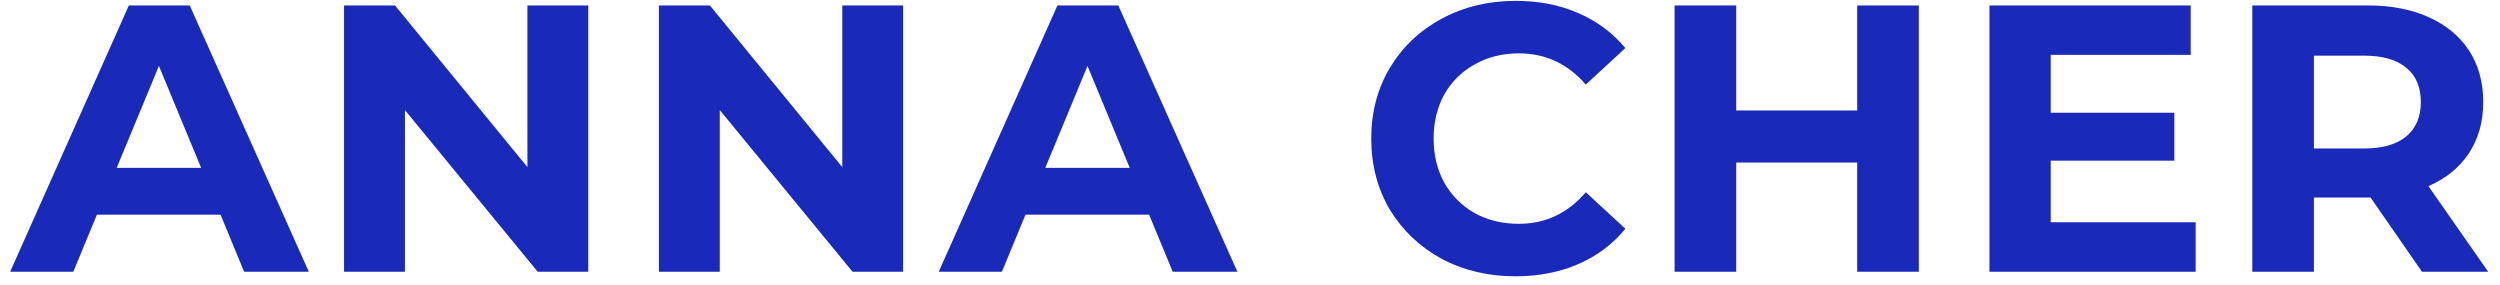 <?xml version="1.0" encoding="UTF-8"?> <svg xmlns="http://www.w3.org/2000/svg" width="184" height="21" viewBox="0 0 184 21" fill="none"><g clip-path="url(#clip0_121_27)"><path d="M16.232 15.8H7.132L5.396 20H0.748L9.484 0.4H13.964L22.728 20H17.968L16.232 15.8ZM14.804 12.356L11.696 4.852L8.588 12.356H14.804ZM43.297 0.4V20H39.574L29.802 8.1V20H25.322V0.4H29.073L38.818 12.3V0.4H43.297ZM66.471 0.4V20H62.747L52.975 8.1V20H48.495V0.4H52.247L61.991 12.3V0.4H66.471ZM84.576 15.8H75.476L73.74 20H69.092L77.828 0.4H82.308L91.072 20H86.312L84.576 15.8ZM83.148 12.356L80.04 4.852L76.932 12.356H83.148ZM111.535 20.336C109.538 20.336 107.727 19.907 106.103 19.048C104.498 18.171 103.229 16.967 102.295 15.436C101.381 13.887 100.923 12.141 100.923 10.2C100.923 8.259 101.381 6.523 102.295 4.992C103.229 3.443 104.498 2.239 106.103 1.38C107.727 0.503 109.547 0.064 111.563 0.064C113.262 0.064 114.793 0.363 116.155 0.96C117.537 1.557 118.694 2.416 119.627 3.536L116.715 6.224C115.39 4.693 113.747 3.928 111.787 3.928C110.574 3.928 109.491 4.199 108.539 4.74C107.587 5.263 106.841 6 106.299 6.952C105.777 7.904 105.515 8.987 105.515 10.2C105.515 11.413 105.777 12.496 106.299 13.448C106.841 14.4 107.587 15.147 108.539 15.688C109.491 16.211 110.574 16.472 111.787 16.472C113.747 16.472 115.39 15.697 116.715 14.148L119.627 16.836C118.694 17.975 117.537 18.843 116.155 19.44C114.774 20.037 113.234 20.336 111.535 20.336ZM141.226 0.4V20H136.69V11.964H127.786V20H123.25V0.4H127.786V8.128H136.69V0.4H141.226ZM161.6 16.36V20H146.424V0.4H161.236V4.04H150.932V8.296H160.032V11.824H150.932V16.36H161.6ZM178.257 20L174.477 14.54H174.253H170.305V20H165.769V0.4H174.253C175.989 0.4 177.492 0.689 178.761 1.268C180.049 1.847 181.038 2.668 181.729 3.732C182.42 4.796 182.765 6.056 182.765 7.512C182.765 8.968 182.41 10.228 181.701 11.292C181.01 12.337 180.021 13.14 178.733 13.7L183.129 20H178.257ZM178.173 7.512C178.173 6.411 177.818 5.571 177.109 4.992C176.4 4.395 175.364 4.096 174.001 4.096H170.305V10.928H174.001C175.364 10.928 176.4 10.629 177.109 10.032C177.818 9.435 178.173 8.595 178.173 7.512Z" fill="#1929BA"></path></g><defs><clipPath id="clip0_121_27"><rect width="184" height="21" fill="white"></rect></clipPath></defs></svg> 